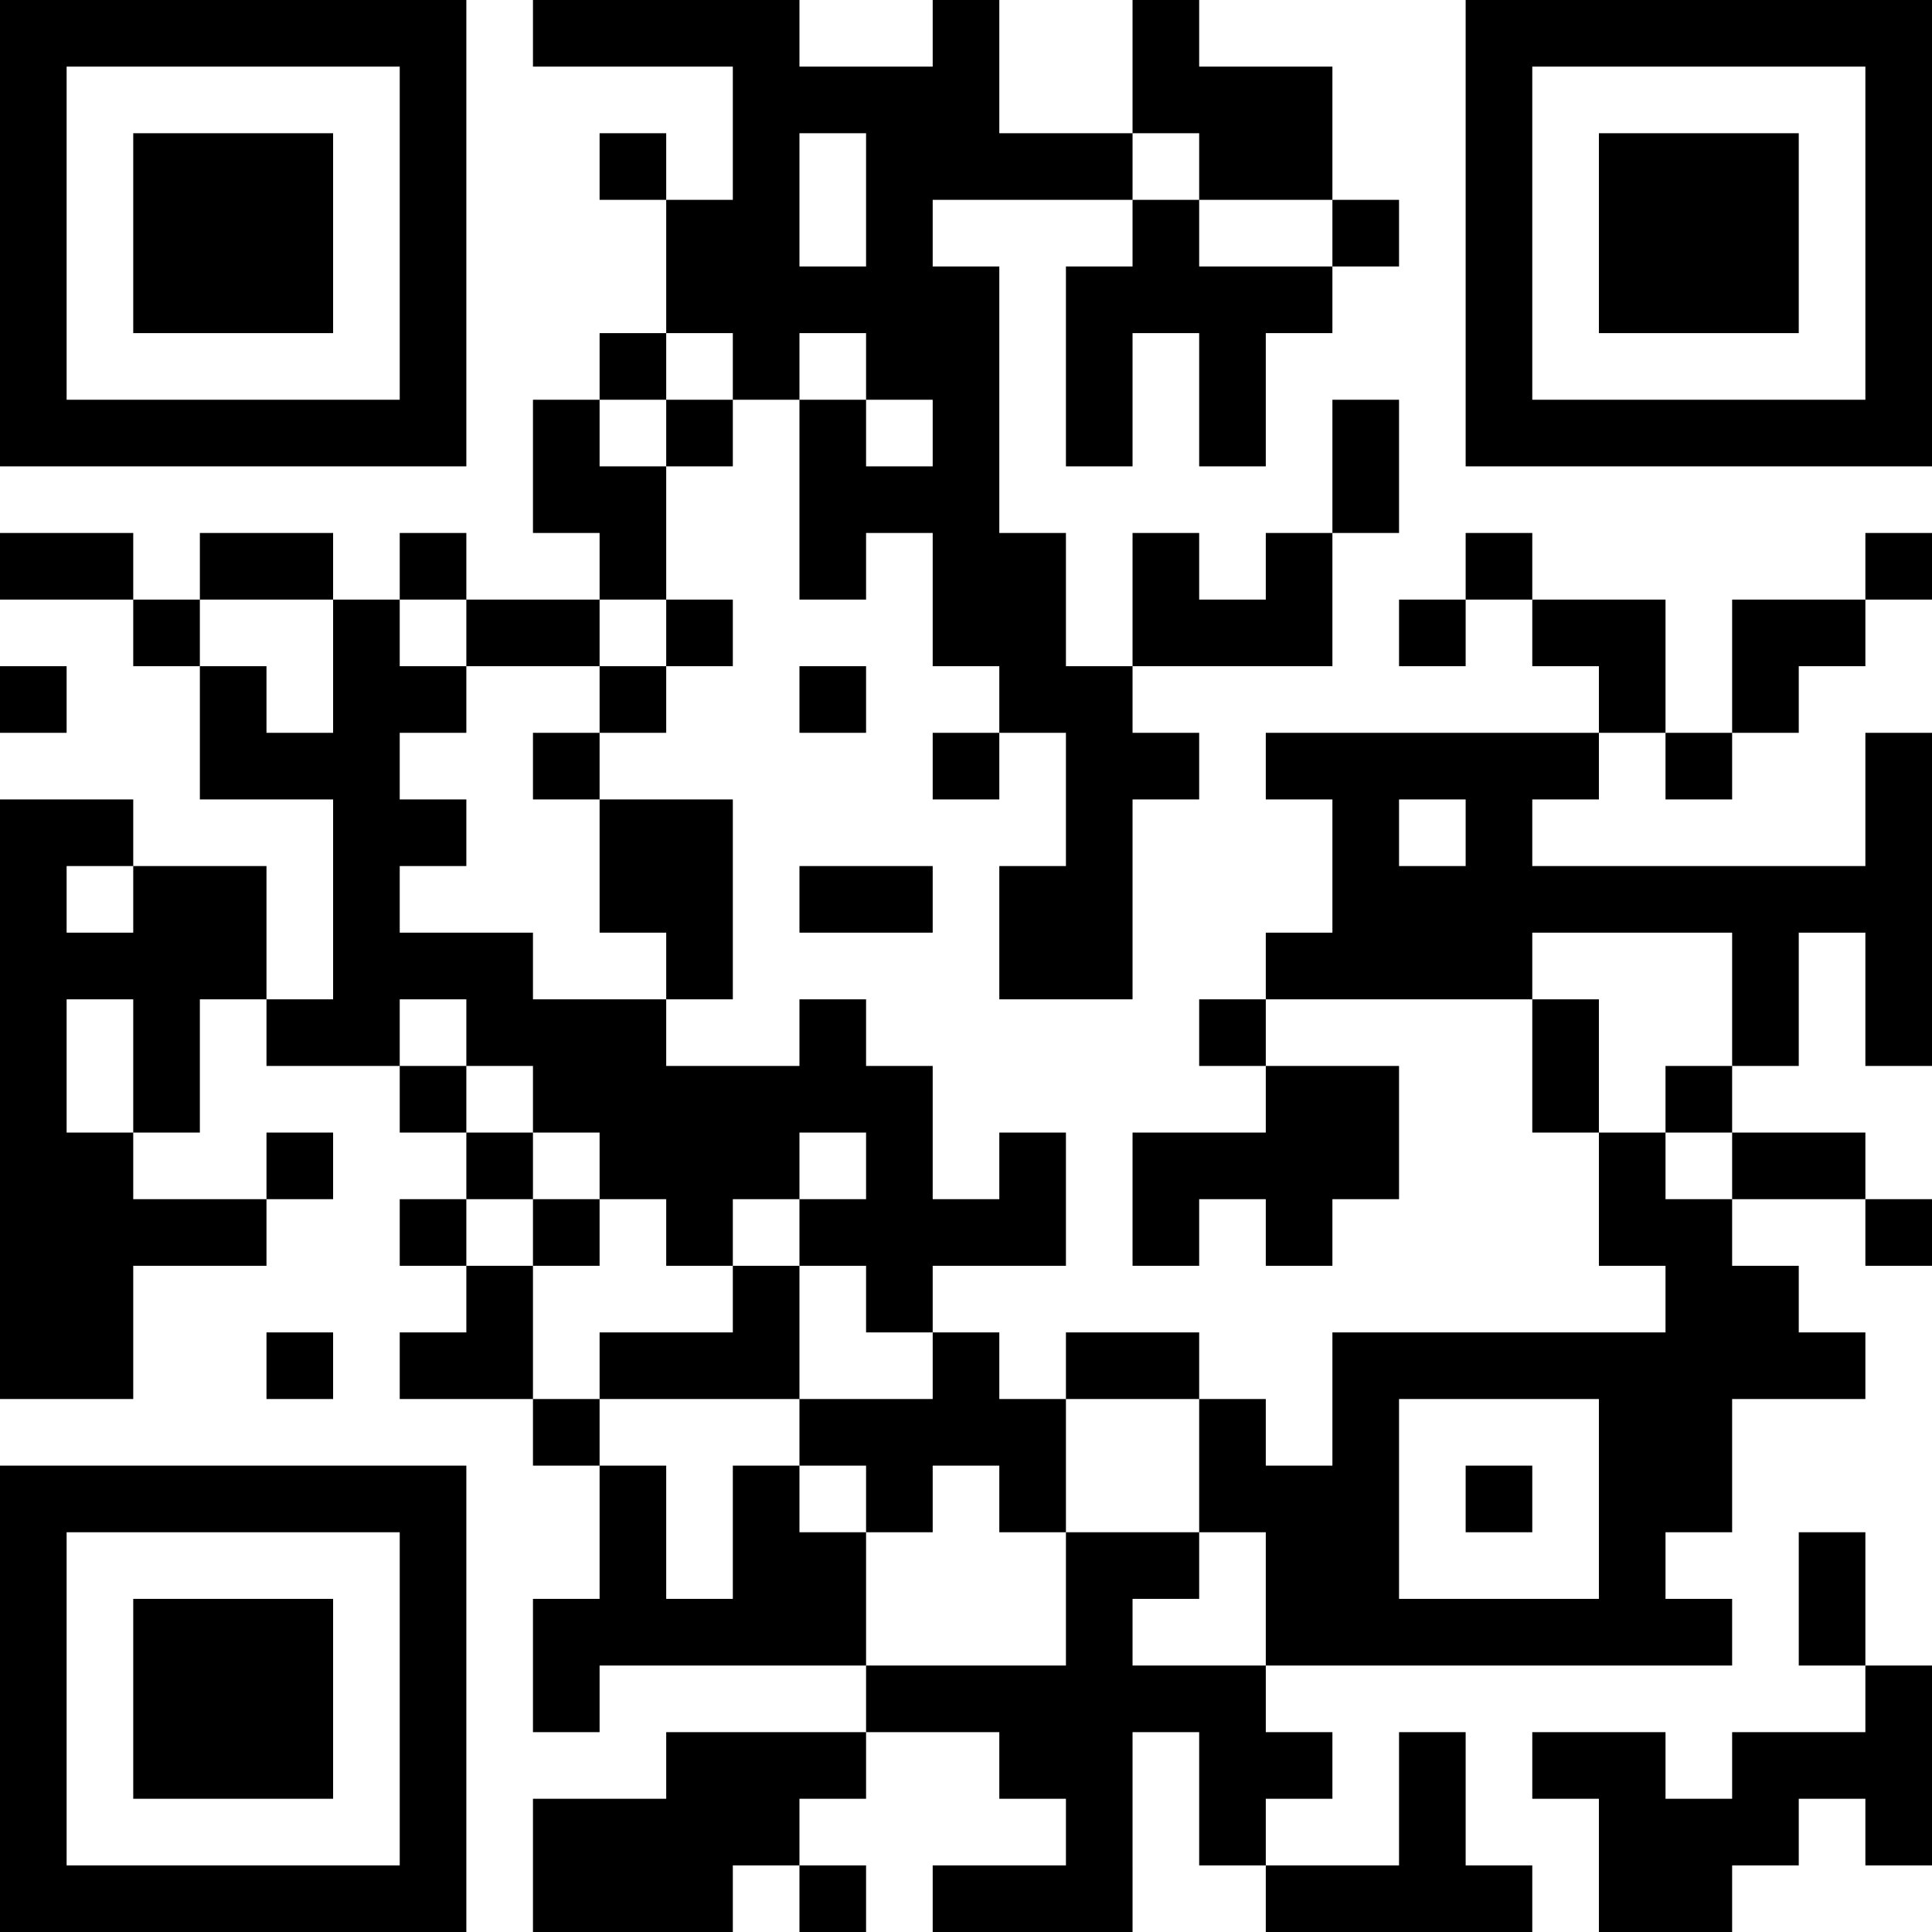 <svg xmlns="http://www.w3.org/2000/svg" height="320" width="320" viewBox="0 0 29 29" style="width: 320px; height: 320px;"><path fill="#fff" d="M0,0 h29v29H0z"></path><path fill="#000" d="M0 0h7v1H0zM8 0h4v1H8zM14 0h1v1H14zM17 0h1v1H17zM22,0 h7v1H22zM0 1h1v1H0zM6 1h1v1H6zM11 1h4v1H11zM17 1h3v1H17zM22 1h1v1H22zM28,1 h1v1H28zM0 2h1v1H0zM2 2h3v1H2zM6 2h1v1H6zM9 2h1v1H9zM11 2h1v1H11zM13 2h4v1H13zM18 2h2v1H18zM22 2h1v1H22zM24 2h3v1H24zM28,2 h1v1H28zM0 3h1v1H0zM2 3h3v1H2zM6 3h1v1H6zM10 3h2v1H10zM13 3h1v1H13zM17 3h1v1H17zM20 3h1v1H20zM22 3h1v1H22zM24 3h3v1H24zM28,3 h1v1H28zM0 4h1v1H0zM2 4h3v1H2zM6 4h1v1H6zM10 4h5v1H10zM16 4h4v1H16zM22 4h1v1H22zM24 4h3v1H24zM28,4 h1v1H28zM0 5h1v1H0zM6 5h1v1H6zM9 5h1v1H9zM11 5h1v1H11zM13 5h2v1H13zM16 5h1v1H16zM18 5h1v1H18zM22 5h1v1H22zM28,5 h1v1H28zM0 6h7v1H0zM8 6h1v1H8zM10 6h1v1H10zM12 6h1v1H12zM14 6h1v1H14zM16 6h1v1H16zM18 6h1v1H18zM20 6h1v1H20zM22,6 h7v1H22zM8 7h2v1H8zM12 7h3v1H12zM20 7h1v1H20zM0 8h2v1H0zM3 8h2v1H3zM6 8h1v1H6zM9 8h1v1H9zM12 8h1v1H12zM14 8h2v1H14zM17 8h1v1H17zM19 8h1v1H19zM22 8h1v1H22zM28,8 h1v1H28zM2 9h1v1H2zM5 9h1v1H5zM7 9h2v1H7zM10 9h1v1H10zM14 9h2v1H14zM17 9h3v1H17zM21 9h1v1H21zM23 9h2v1H23zM26 9h2v1H26zM0 10h1v1H0zM3 10h1v1H3zM5 10h2v1H5zM9 10h1v1H9zM12 10h1v1H12zM15 10h2v1H15zM24 10h1v1H24zM26 10h1v1H26zM3 11h3v1H3zM8 11h1v1H8zM14 11h1v1H14zM16 11h2v1H16zM19 11h5v1H19zM25 11h1v1H25zM28,11 h1v1H28zM0 12h2v1H0zM5 12h2v1H5zM9 12h2v1H9zM16 12h1v1H16zM20 12h1v1H20zM22 12h1v1H22zM28,12 h1v1H28zM0 13h1v1H0zM2 13h2v1H2zM5 13h1v1H5zM9 13h2v1H9zM12 13h2v1H12zM15 13h2v1H15zM20,13 h9v1H20zM0 14h4v1H0zM5 14h3v1H5zM10 14h1v1H10zM15 14h2v1H15zM19 14h4v1H19zM26 14h1v1H26zM28,14 h1v1H28zM0 15h1v1H0zM2 15h1v1H2zM4 15h2v1H4zM7 15h3v1H7zM12 15h1v1H12zM18 15h1v1H18zM23 15h1v1H23zM26 15h1v1H26zM28,15 h1v1H28zM0 16h1v1H0zM2 16h1v1H2zM6 16h1v1H6zM8 16h6v1H8zM19 16h2v1H19zM23 16h1v1H23zM25 16h1v1H25zM0 17h2v1H0zM4 17h1v1H4zM7 17h1v1H7zM9 17h3v1H9zM13 17h1v1H13zM15 17h1v1H15zM17 17h4v1H17zM24 17h1v1H24zM26 17h2v1H26zM0 18h4v1H0zM6 18h1v1H6zM8 18h1v1H8zM10 18h1v1H10zM12 18h4v1H12zM17 18h1v1H17zM19 18h1v1H19zM24 18h2v1H24zM28,18 h1v1H28zM0 19h2v1H0zM7 19h1v1H7zM11 19h1v1H11zM13 19h1v1H13zM25 19h2v1H25zM0 20h2v1H0zM4 20h1v1H4zM6 20h2v1H6zM9 20h3v1H9zM14 20h1v1H14zM16 20h2v1H16zM20 20h8v1H20zM8 21h1v1H8zM12 21h4v1H12zM18 21h1v1H18zM20 21h1v1H20zM24 21h2v1H24zM0 22h7v1H0zM9 22h1v1H9zM11 22h1v1H11zM13 22h1v1H13zM15 22h1v1H15zM18 22h3v1H18zM22 22h1v1H22zM24 22h2v1H24zM0 23h1v1H0zM6 23h1v1H6zM9 23h1v1H9zM11 23h2v1H11zM16 23h2v1H16zM19 23h2v1H19zM24 23h1v1H24zM27 23h1v1H27zM0 24h1v1H0zM2 24h3v1H2zM6 24h1v1H6zM8 24h5v1H8zM16 24h1v1H16zM19 24h7v1H19zM27 24h1v1H27zM0 25h1v1H0zM2 25h3v1H2zM6 25h1v1H6zM8 25h1v1H8zM13 25h6v1H13zM28,25 h1v1H28zM0 26h1v1H0zM2 26h3v1H2zM6 26h1v1H6zM10 26h3v1H10zM15 26h2v1H15zM18 26h2v1H18zM21 26h1v1H21zM23 26h2v1H23zM26,26 h3v1H26zM0 27h1v1H0zM6 27h1v1H6zM8 27h4v1H8zM16 27h1v1H16zM18 27h1v1H18zM21 27h1v1H21zM24 27h3v1H24zM28,27 h1v1H28zM0 28h7v1H0zM8 28h3v1H8zM12 28h1v1H12zM14 28h3v1H14zM19 28h4v1H19zM24 28h2v1H24z"></path></svg>